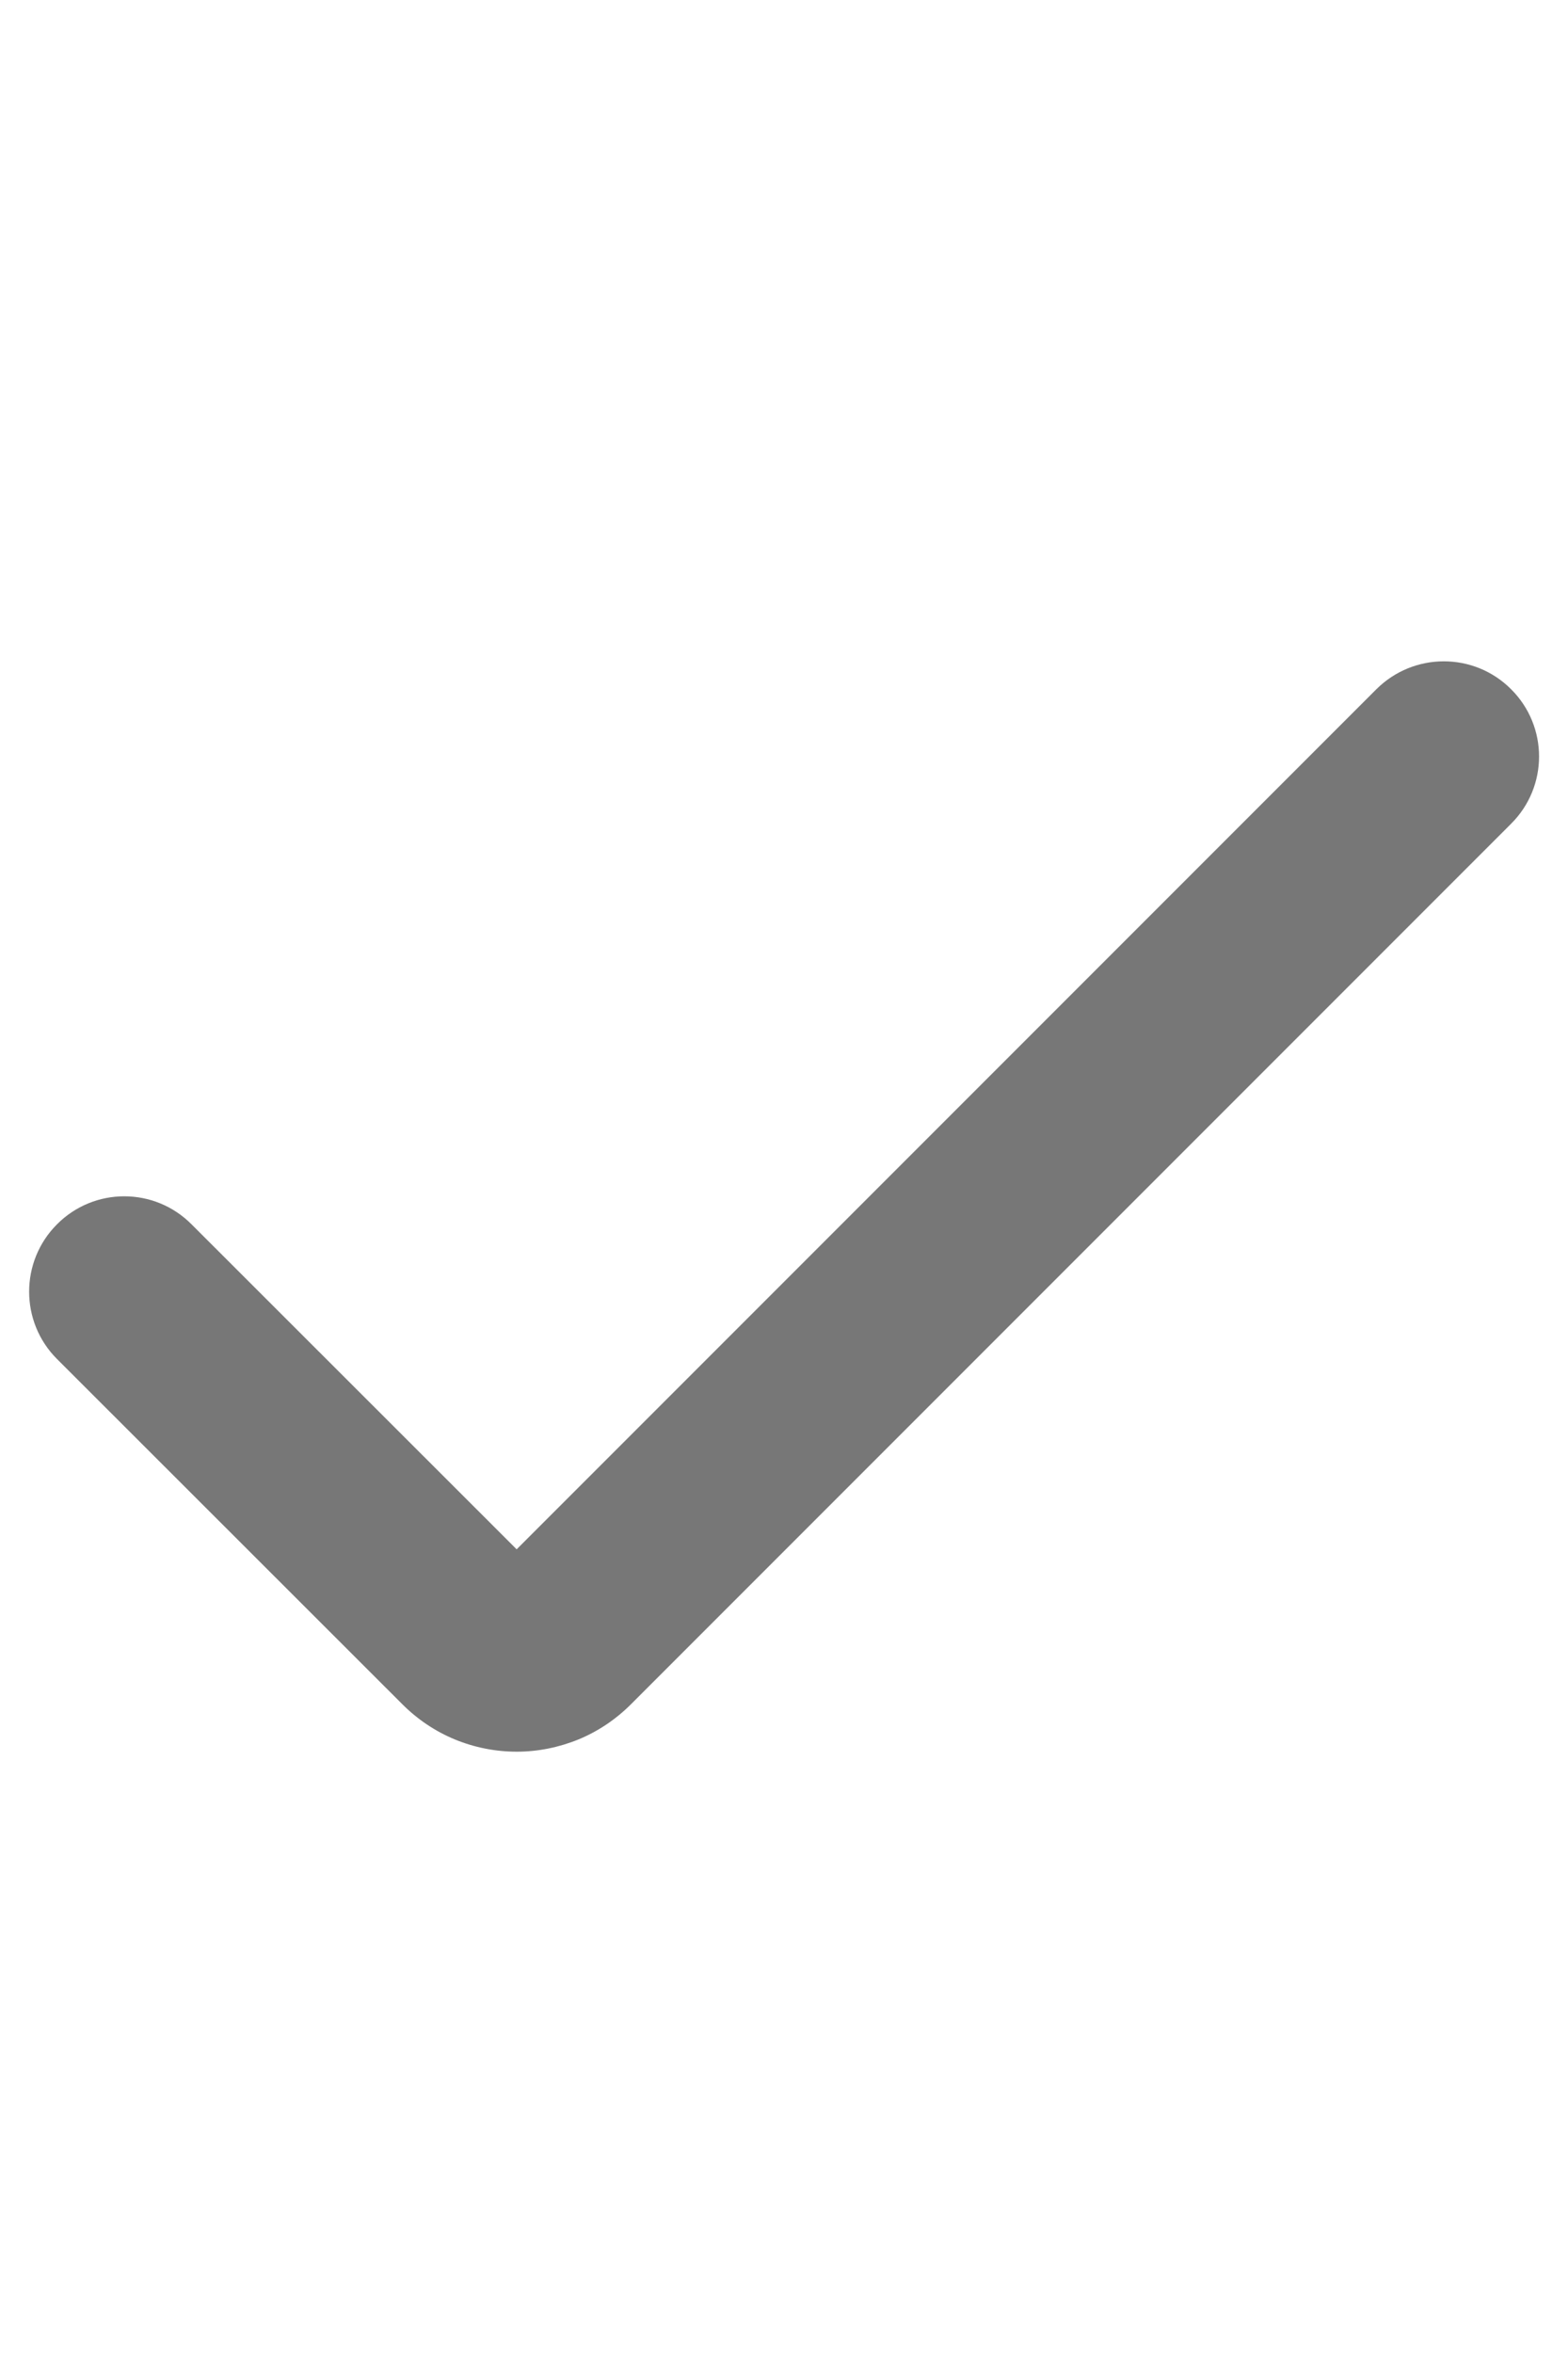 <?xml version="1.0" encoding="UTF-8"?> <svg xmlns="http://www.w3.org/2000/svg" width="6" height="9" viewBox="0 0 6 9" fill="none"><g clip-path="url(#clip0_106_868)"><path d="M1.977 6.7C1.896 6.7 1.815 6.684 1.74 6.653C1.665 6.622 1.597 6.576 1.54 6.519L0.218 5.198C0.076 5.056 0.076 4.825 0.218 4.683C0.36 4.54 0.591 4.54 0.733 4.683L1.977 5.926L5.267 2.636C5.41 2.494 5.64 2.494 5.782 2.636C5.925 2.778 5.925 3.009 5.782 3.151L2.414 6.519C2.357 6.576 2.289 6.622 2.214 6.653C2.138 6.684 2.058 6.7 1.977 6.7Z" fill="#777777"></path></g><defs><clipPath id="clip0_106_868"><rect width="5.778" height="5.778" fill="white" transform="translate(0.111 1.726)"></rect></clipPath></defs></svg> 
